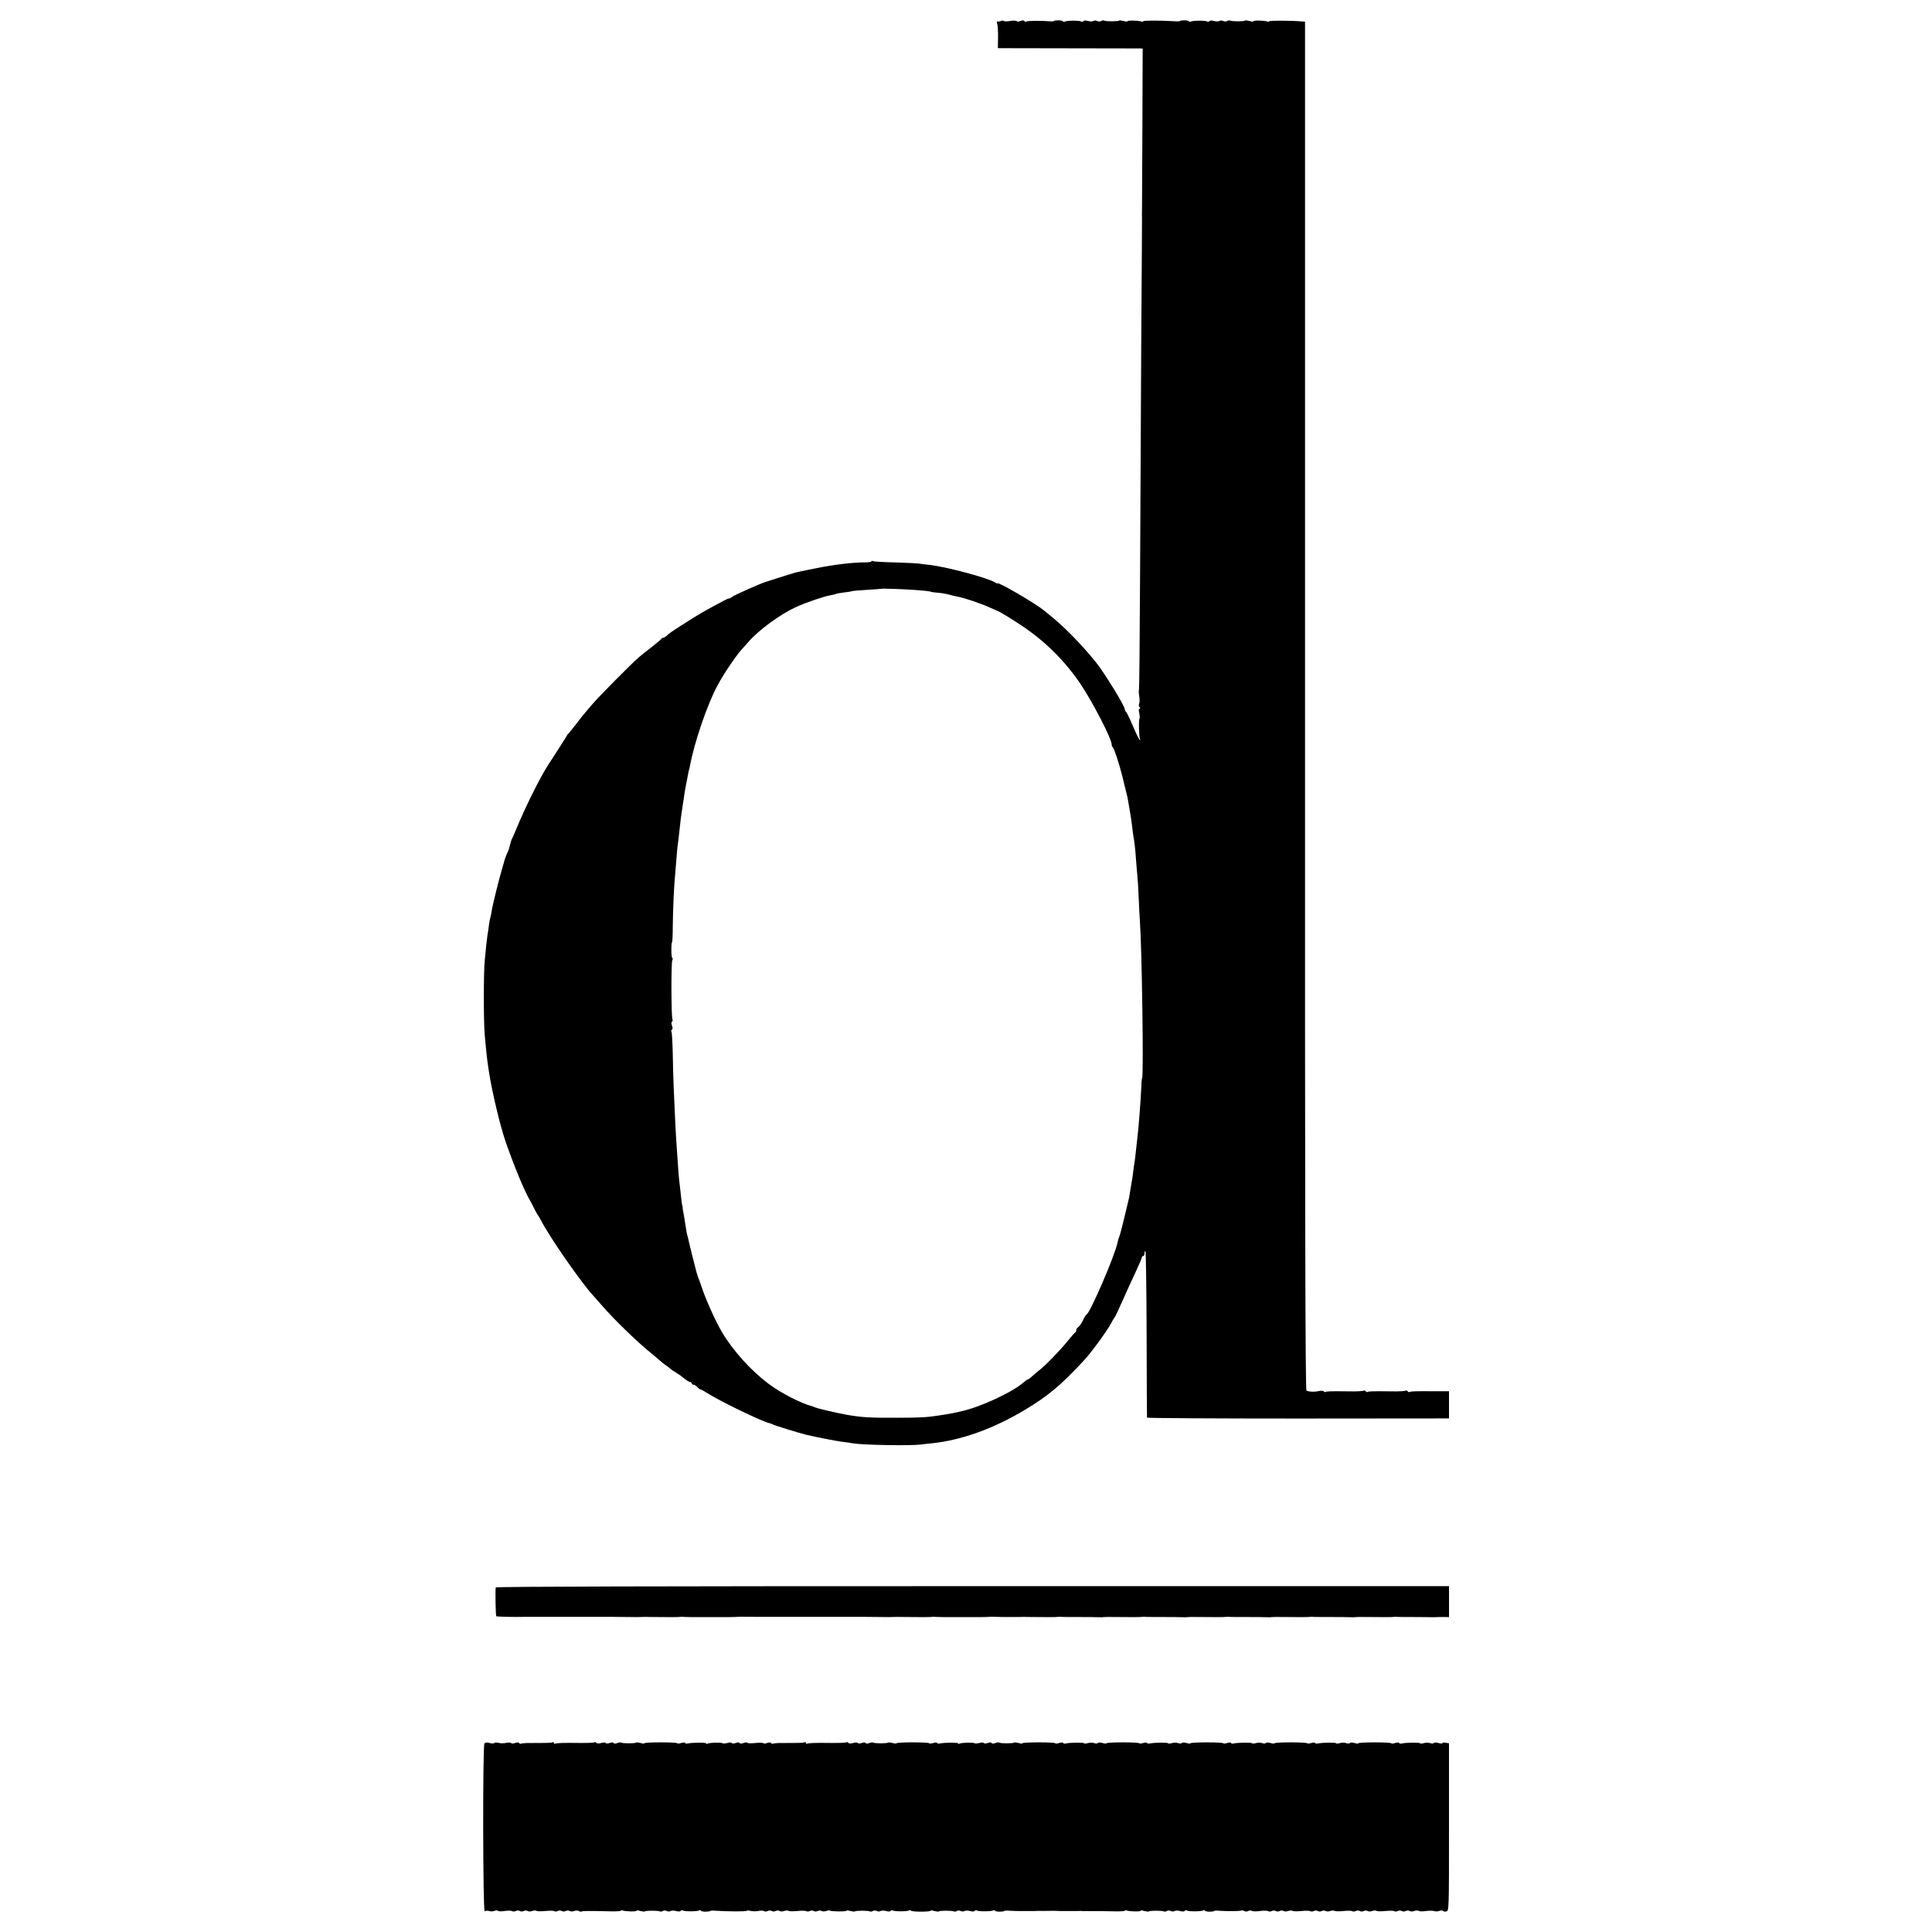 <?xml version="1.0" standalone="no"?>
<!DOCTYPE svg PUBLIC "-//W3C//DTD SVG 20010904//EN"
 "http://www.w3.org/TR/2001/REC-SVG-20010904/DTD/svg10.dtd">
<svg version="1.0" xmlns="http://www.w3.org/2000/svg"
 width="1472pt" height="1472pt" viewBox="0 0 1472 1472"
 preserveAspectRatio="xMidYMid meet">
<g transform="translate(0,1472) scale(0.1,-0.1)"
fill="#000000" stroke="none">
<path d="M7625 14560 c-11 -4 -23 -6 -27 -3 -5 2 -4 -6 0 -19 4 -13 7 -59 6
-104 l-1 -81 531 -1 c292 0 540 -1 552 -1 l20 -1 -2 -587 c-1 -324 -3 -610 -3
-638 -1 -27 -1 -57 0 -65 0 -8 -2 -447 -6 -975 -3 -528 -7 -1333 -9 -1788 -2
-456 -6 -830 -8 -833 -3 -2 -2 -24 2 -49 4 -24 3 -50 -1 -57 -4 -7 -3 -18 3
-25 7 -9 7 -13 0 -13 -6 0 -7 -13 -2 -34 4 -19 5 -38 2 -41 -8 -7 -4 -144 4
-157 4 -6 3 -8 -3 -5 -5 3 -29 52 -53 109 -24 57 -48 105 -52 106 -4 2 -8 10
-8 17 0 26 -151 272 -220 359 -98 122 -229 258 -330 341 -25 20 -54 44 -65 53
-63 53 -355 223 -355 207 0 -3 -10 1 -22 9 -53 33 -358 115 -488 131 -30 3
-71 8 -90 11 -19 3 -103 6 -187 9 -84 2 -157 6 -163 10 -5 3 -10 3 -10 -2 0
-4 -23 -8 -51 -8 -86 1 -237 -17 -379 -46 -126 -25 -142 -29 -165 -36 -11 -4
-24 -8 -30 -9 -5 -1 -48 -15 -95 -30 -47 -15 -87 -28 -90 -29 -35 -10 -237
-100 -251 -112 -8 -7 -20 -13 -25 -13 -5 0 -20 -6 -34 -14 -173 -92 -195 -105
-335 -195 -69 -44 -81 -53 -110 -78 -7 -7 -18 -13 -23 -13 -6 0 -12 -3 -14 -8
-1 -4 -34 -32 -73 -62 -38 -29 -83 -65 -100 -80 -52 -44 -308 -303 -355 -359
-25 -29 -50 -59 -55 -65 -6 -6 -35 -42 -64 -81 -30 -38 -57 -72 -61 -75 -4 -3
-9 -9 -11 -15 -2 -5 -31 -50 -63 -100 -78 -119 -98 -151 -128 -205 -49 -87
-136 -266 -177 -365 -23 -55 -45 -107 -50 -115 -5 -9 -12 -31 -16 -50 -4 -19
-11 -41 -16 -50 -7 -13 -20 -47 -24 -60 0 -3 -8 -30 -17 -60 -24 -79 -76 -289
-82 -331 -3 -20 -7 -42 -10 -50 -3 -8 -8 -34 -11 -59 -3 -25 -8 -58 -11 -75
-5 -37 -12 -96 -21 -195 -9 -97 -9 -462 0 -565 16 -174 17 -180 32 -280 24
-155 85 -411 126 -530 65 -189 146 -383 189 -455 5 -8 19 -35 31 -60 13 -25
25 -47 28 -50 3 -3 13 -18 21 -35 61 -122 313 -485 403 -580 6 -7 37 -41 67
-76 94 -108 271 -279 365 -354 27 -22 59 -49 71 -60 12 -11 32 -27 44 -35 13
-8 31 -22 39 -30 9 -8 28 -21 42 -28 14 -8 41 -27 60 -43 19 -16 40 -29 47
-29 6 0 12 -4 12 -10 0 -5 6 -10 13 -10 8 0 22 -9 32 -20 9 -10 20 -18 24 -17
3 1 26 -12 51 -28 99 -63 425 -220 475 -229 6 -1 15 -4 20 -8 12 -7 202 -66
255 -79 87 -20 230 -48 275 -54 28 -3 66 -8 85 -12 74 -13 441 -19 515 -9 17
2 57 7 90 10 223 24 467 112 705 255 178 107 275 188 455 383 48 51 172 221
200 275 11 21 22 40 25 43 6 5 19 33 65 135 29 66 43 96 104 228 23 49 41 93
41 98 0 5 5 9 10 9 6 0 10 10 10 22 0 12 3 18 7 14 4 -4 8 -289 9 -634 1 -345
2 -630 3 -633 0 -4 519 -7 1151 -7 l1150 1 0 103 0 104 -107 0 c-151 1 -185 0
-194 -6 -4 -2 -10 0 -14 6 -4 6 -11 7 -17 4 -5 -3 -51 -6 -101 -5 -142 2 -179
1 -187 -4 -5 -3 -11 -1 -15 5 -4 6 -11 7 -17 4 -5 -3 -51 -6 -101 -5 -142 2
-179 1 -187 -4 -5 -3 -11 -1 -14 4 -3 5 -21 6 -39 2 -31 -7 -68 -6 -93 3 -9 3
-12 1360 -11 5218 l0 5213 -29 2 c-83 7 -244 7 -244 1 0 -4 -6 -5 -14 -2 -21
8 -106 10 -106 2 0 -4 -13 -3 -29 2 -16 4 -32 6 -35 3 -7 -7 -101 -7 -113 0
-5 3 -15 2 -23 -3 -8 -5 -21 -5 -30 0 -9 5 -22 5 -29 0 -8 -4 -27 -4 -42 0
-17 5 -31 5 -35 -1 -3 -5 -10 -6 -16 -3 -14 9 -113 8 -127 -1 -6 -3 -11 -3
-11 2 0 4 -16 8 -35 8 -19 0 -35 -2 -35 -5 0 -3 -19 -4 -42 -2 -93 6 -238 7
-238 0 0 -4 -6 -5 -14 -2 -21 8 -106 10 -106 2 0 -4 -13 -3 -29 2 -16 4 -32 6
-35 3 -7 -7 -101 -7 -113 0 -5 3 -15 2 -23 -3 -8 -5 -21 -5 -30 0 -9 5 -22 5
-29 0 -8 -4 -27 -4 -42 0 -17 5 -31 5 -35 -1 -3 -5 -10 -6 -16 -3 -14 9 -113
8 -127 -1 -6 -3 -11 -3 -11 2 0 4 -16 8 -35 8 -19 0 -35 -2 -35 -5 0 -3 -17
-4 -37 -2 -66 5 -162 4 -172 -2 -5 -4 -12 -2 -16 3 -3 7 -15 7 -30 1 -13 -5
-27 -6 -29 -1 -3 4 -26 5 -50 1 -25 -4 -47 -4 -48 0 -2 4 -12 4 -23 0z m-653
-4335 c80 -6 123 -11 123 -15 0 -1 18 -3 40 -5 41 -3 86 -11 117 -21 10 -3 30
-7 45 -10 46 -8 174 -51 238 -80 33 -15 62 -28 65 -29 10 -1 107 -60 180 -109
182 -120 336 -274 455 -451 94 -141 235 -415 235 -458 0 -9 4 -18 9 -21 9 -6
51 -135 71 -216 16 -67 17 -72 28 -115 6 -22 13 -53 16 -70 3 -16 9 -56 15
-88 6 -32 13 -84 17 -115 3 -31 8 -66 10 -77 7 -34 14 -97 19 -170 3 -38 7
-92 10 -120 3 -27 8 -108 11 -180 3 -71 7 -150 9 -175 15 -199 29 -1171 17
-1194 -3 -4 -6 -40 -7 -80 -4 -90 -20 -306 -30 -381 -2 -16 -6 -57 -10 -90 -3
-33 -8 -71 -10 -85 -3 -14 -7 -47 -11 -75 -3 -27 -7 -57 -9 -65 -7 -40 -18
-107 -20 -120 -1 -8 -5 -26 -8 -40 -4 -14 -18 -73 -32 -133 -14 -59 -30 -120
-36 -135 -6 -15 -13 -38 -15 -51 -17 -90 -205 -528 -235 -546 -6 -4 -14 -17
-20 -28 -14 -33 -33 -61 -46 -70 -7 -4 -13 -14 -13 -22 0 -7 -3 -15 -7 -17 -5
-1 -33 -34 -65 -73 -56 -69 -162 -178 -206 -212 -13 -10 -37 -30 -54 -45 -16
-16 -33 -28 -37 -28 -4 0 -16 -8 -27 -18 -85 -78 -338 -195 -486 -226 -13 -3
-33 -7 -44 -10 -12 -2 -39 -7 -60 -11 -22 -3 -50 -8 -64 -10 -77 -13 -144 -17
-315 -17 -203 -1 -270 3 -380 22 -74 13 -220 47 -245 57 -8 3 -17 7 -20 8 -86
22 -242 102 -336 173 -135 102 -269 251 -353 392 -51 87 -125 251 -157 350 -8
25 -19 54 -24 65 -4 11 -11 31 -14 45 -4 14 -17 68 -31 120 -13 52 -26 106
-29 120 -2 14 -7 32 -10 40 -2 8 -7 33 -10 55 -3 22 -10 64 -15 93 -6 29 -10
56 -10 60 1 4 0 9 -1 12 -4 10 -8 37 -14 100 -4 36 -9 83 -12 105 -2 22 -7 74
-9 115 -3 41 -7 100 -9 130 -3 30 -7 114 -11 185 -3 72 -8 182 -11 245 -3 63
-7 187 -8 276 -2 88 -6 166 -10 172 -3 6 -2 13 3 17 7 3 7 15 1 30 -6 15 -6
27 0 30 5 3 6 13 3 21 -9 25 -10 427 -1 447 5 9 5 17 1 17 -4 0 -8 27 -8 60 0
33 2 60 5 60 3 0 6 55 6 123 1 123 10 323 19 407 2 25 7 79 10 120 3 41 7 84
9 95 2 11 7 52 11 90 9 89 16 143 29 225 4 19 8 50 10 67 3 18 9 56 15 85 6
29 13 64 15 78 3 14 5 25 6 25 1 0 4 11 6 25 34 185 134 478 215 625 45 84
132 212 174 260 20 22 46 51 58 65 79 91 241 209 360 264 81 37 214 82 266 91
19 3 37 8 41 10 4 3 32 7 61 11 30 3 57 8 60 10 3 2 55 6 115 10 60 4 110 7
111 8 4 3 179 -3 255 -9z"/>
<path d="M3777 2625 c-4 -16 -1 -214 4 -219 4 -4 138 -7 209 -5 8 0 80 0 160
0 80 0 154 0 165 0 56 0 232 0 243 0 11 0 85 0 115 0 6 0 55 0 107 -1 52 -1
100 -1 105 0 6 1 46 1 90 0 44 0 107 -1 140 -1 33 0 65 1 70 2 6 1 14 1 18 0
5 -1 41 -1 80 -2 40 0 119 0 177 0 58 0 119 0 135 1 17 1 36 2 43 2 11 -1 247
-1 275 -1 6 0 77 0 157 0 80 0 154 0 165 0 56 0 232 0 243 0 11 0 85 0 115 0
6 0 55 0 107 -1 52 -1 100 -1 105 0 6 1 46 1 90 0 44 0 107 -1 140 -1 33 0 65
1 70 2 6 1 14 1 18 0 5 -1 41 -1 80 -2 40 0 119 0 177 0 58 0 119 0 135 1 17
1 35 2 40 2 24 -2 201 -3 210 -2 6 1 46 1 90 0 44 0 107 -1 140 -1 33 0 65 1
70 2 6 1 14 1 18 0 5 -1 43 -1 85 -1 99 0 214 -1 221 -2 3 0 11 0 16 1 6 1 46
2 90 1 44 0 107 -1 140 -1 33 0 65 1 70 2 6 1 14 1 18 0 5 -1 43 -1 85 -1 99
0 214 -1 221 -2 3 0 11 0 16 1 6 1 46 2 90 1 44 0 107 -1 140 -1 33 0 65 1 70
2 6 1 14 1 18 0 5 -1 43 -1 85 -1 99 0 214 -1 221 -2 3 0 11 0 16 1 6 1 46 2
90 1 44 0 107 -1 140 -1 33 0 65 1 70 2 6 1 14 1 18 0 5 -1 43 -1 85 -1 99 0
214 -1 221 -2 3 0 11 0 16 1 6 1 46 2 90 1 44 0 107 -1 140 -1 33 0 65 1 70 2
6 1 14 1 18 0 5 -1 43 -1 85 -1 42 0 106 -1 142 -1 36 -1 72 -1 80 0 8 1 32 1
53 1 l37 -1 0 118 0 118 -3630 0 c-2412 0 -3631 -3 -3633 -10z"/>
<path d="M3691 1437 c-14 -18 -12 -1290 2 -1279 7 5 21 6 32 2 11 -4 30 -4 42
1 12 5 25 5 27 0 3 -4 26 -5 50 -1 25 4 51 3 58 -1 6 -4 19 -4 28 1 9 5 22 5
30 0 8 -5 21 -5 30 0 9 5 22 5 30 0 7 -4 23 -5 35 0 12 5 27 5 33 1 7 -4 37
-4 67 -1 30 3 61 3 67 -1 7 -4 19 -4 28 1 9 5 22 5 30 0 8 -5 21 -5 30 0 9 5
22 5 30 0 7 -4 23 -5 35 0 12 5 28 4 35 0 8 -5 17 -7 21 -4 8 5 61 5 197 2 56
-2 102 0 102 4 0 4 6 5 14 2 21 -8 106 -10 106 -2 0 4 13 3 29 -2 16 -4 32 -6
35 -3 7 7 101 7 113 0 5 -3 15 -2 23 3 8 5 21 5 30 0 9 -5 22 -5 29 0 8 4 27
4 42 0 17 -5 31 -5 35 1 3 5 10 6 16 3 14 -9 113 -8 127 1 6 3 11 3 11 -2 0
-4 16 -8 35 -8 19 0 35 2 35 5 0 3 19 4 43 2 89 -6 237 -7 237 0 0 3 12 3 28
-1 15 -4 41 -4 58 -1 18 4 38 4 45 -1 7 -4 20 -4 29 1 9 5 22 5 30 0 8 -5 21
-5 30 0 9 5 22 5 30 0 7 -4 23 -5 35 0 12 5 27 5 33 1 7 -4 37 -4 67 -1 30 3
61 3 67 -1 7 -4 19 -4 28 1 9 5 22 5 30 0 8 -5 21 -5 30 0 9 5 22 5 30 0 7 -4
23 -4 36 0 12 5 24 6 27 3 8 -7 127 -9 127 -1 0 4 13 3 29 -2 16 -4 32 -6 35
-3 7 7 101 7 113 0 5 -3 15 -2 23 3 8 5 21 5 30 0 9 -5 22 -5 29 0 8 4 27 4
42 0 17 -5 31 -5 35 1 3 5 10 6 16 3 14 -9 113 -8 127 1 6 3 11 3 11 -2 0 -4
34 -8 75 -8 41 0 75 3 75 7 0 4 13 3 29 -2 16 -4 32 -6 35 -3 7 7 101 7 113 0
5 -3 15 -2 23 3 8 5 21 5 30 0 9 -5 22 -5 29 0 8 4 27 4 42 0 17 -5 31 -5 35
1 3 5 10 6 16 3 14 -9 113 -8 127 1 6 3 11 3 11 -2 0 -4 16 -8 35 -8 19 0 35
2 35 5 0 3 21 4 47 2 27 -1 54 -3 61 -2 6 0 19 0 27 0 8 0 22 0 30 0 8 0 23 0
33 0 9 0 26 0 37 0 11 1 27 1 35 1 8 -1 38 0 65 0 28 1 56 1 63 0 6 0 19 -1
27 -1 8 0 22 0 30 0 8 0 22 0 30 0 8 0 23 0 33 0 9 0 26 0 37 0 20 1 33 1 58
-1 6 0 32 0 57 0 25 1 91 0 148 -1 56 -2 102 0 102 4 0 4 6 5 14 2 21 -8 106
-10 106 -2 0 4 13 3 29 -2 16 -4 32 -6 35 -3 7 7 101 7 113 0 5 -3 15 -2 23 3
8 5 21 5 30 0 9 -5 22 -5 29 0 8 4 27 4 42 0 17 -5 31 -5 35 1 3 5 10 6 16 3
14 -9 113 -8 127 1 6 3 11 3 11 -2 0 -4 16 -8 35 -8 19 0 35 2 35 5 0 3 17 4
38 2 62 -4 161 -4 170 2 4 2 14 1 22 -4 8 -5 21 -5 30 0 9 5 22 5 28 1 7 -4
35 -5 62 -1 27 4 55 3 62 -1 6 -4 19 -4 28 1 9 5 22 5 30 0 8 -5 21 -5 30 0 9
5 22 5 30 0 7 -4 23 -5 35 0 12 5 27 5 33 1 7 -4 37 -4 67 -1 30 3 61 3 67 -1
7 -4 19 -4 28 1 9 5 22 5 30 0 8 -5 21 -5 30 0 9 5 22 5 30 0 7 -4 23 -5 35 0
12 5 27 5 33 1 7 -4 37 -4 67 -1 30 3 61 3 67 -1 7 -4 19 -4 28 1 9 5 22 5 30
0 8 -5 21 -5 30 0 9 5 22 5 30 0 7 -4 23 -5 35 0 12 5 27 5 33 1 7 -4 37 -4
67 -1 30 3 61 3 67 -1 7 -4 19 -4 28 1 9 5 22 5 30 0 8 -5 21 -5 30 0 9 5 22
5 30 0 7 -4 23 -5 35 0 12 5 27 5 34 1 6 -4 31 -5 55 -1 24 3 51 3 62 0 10 -4
29 -4 41 1 12 5 25 4 28 0 3 -5 14 -7 25 -4 20 5 20 14 20 643 l0 638 -25 4
c-14 3 -25 2 -25 -3 0 -4 -13 -4 -30 1 -17 5 -32 5 -35 0 -3 -5 -16 -5 -28 -1
-12 5 -34 5 -49 0 -16 -4 -28 -5 -28 -1 0 7 -111 6 -142 -2 -10 -2 -18 0 -18
4 0 5 -13 5 -30 0 -16 -5 -30 -6 -30 -2 0 4 -56 7 -125 7 -69 0 -125 -3 -125
-7 0 -4 -13 -3 -30 2 -17 5 -32 5 -35 0 -3 -5 -16 -5 -28 -1 -12 5 -34 5 -49
0 -16 -4 -28 -5 -28 -1 0 7 -111 6 -142 -2 -10 -2 -18 0 -18 4 0 5 -13 5 -30
0 -17 -5 -30 -6 -30 -2 0 4 -56 7 -125 7 -69 0 -125 -3 -125 -7 0 -4 -13 -3
-30 2 -17 5 -32 5 -35 0 -3 -5 -16 -5 -28 -1 -12 5 -34 5 -49 0 -16 -4 -28 -5
-28 -1 0 7 -111 6 -143 -2 -9 -2 -17 0 -17 4 0 5 -13 5 -30 0 -16 -5 -30 -6
-30 -2 0 4 -56 7 -125 7 -69 0 -125 -3 -125 -7 0 -4 -13 -3 -30 2 -17 5 -32 5
-35 0 -3 -5 -16 -5 -28 -1 -12 5 -34 5 -49 0 -16 -4 -28 -5 -28 -1 0 7 -111 6
-142 -2 -10 -2 -18 0 -18 4 0 5 -13 5 -30 0 -16 -5 -30 -6 -30 -2 0 4 -56 7
-125 7 -69 0 -125 -3 -125 -7 0 -4 -13 -3 -30 2 -17 5 -32 5 -35 0 -3 -5 -16
-5 -28 -1 -12 5 -34 5 -49 0 -16 -4 -28 -5 -28 -1 0 7 -111 6 -142 -2 -10 -2
-18 0 -18 4 0 5 -13 5 -30 0 -16 -5 -30 -6 -30 -2 0 4 -56 7 -125 7 -69 0
-125 -3 -125 -7 0 -4 -13 -3 -29 2 -16 4 -32 6 -35 3 -7 -7 -105 -7 -112 0 -3
3 -17 2 -30 -3 -14 -6 -26 -6 -29 0 -3 6 -15 6 -30 0 -14 -5 -27 -5 -30 0 -3
5 -18 5 -34 0 -16 -4 -32 -5 -36 -2 -7 8 -102 5 -115 -3 -6 -3 -10 -3 -10 2 0
8 -108 7 -142 -1 -10 -2 -18 0 -18 4 0 5 -13 5 -30 0 -16 -5 -30 -6 -30 -2 0
4 -56 7 -125 7 -69 0 -125 -3 -125 -7 0 -4 -13 -3 -29 2 -16 4 -32 6 -35 3 -7
-7 -105 -7 -112 0 -3 3 -17 2 -30 -3 -14 -6 -26 -6 -29 0 -3 6 -15 6 -30 0
-14 -5 -27 -5 -30 0 -3 5 -18 5 -35 0 -18 -5 -32 -5 -36 1 -3 5 -9 7 -13 5 -8
-5 -50 -7 -193 -5 -54 0 -102 -2 -108 -6 -5 -3 -10 -1 -10 5 0 6 -4 9 -8 6 -8
-5 -41 -6 -165 -6 -37 1 -72 -2 -77 -5 -5 -3 -11 -1 -15 4 -3 7 -15 7 -30 1
-13 -5 -26 -6 -29 -2 -3 5 -30 5 -61 2 -31 -3 -58 -3 -61 2 -3 4 -16 3 -29 -2
-15 -6 -27 -6 -30 0 -3 6 -15 6 -30 0 -14 -5 -27 -5 -30 0 -3 5 -18 5 -34 0
-16 -4 -32 -5 -36 -2 -7 8 -102 5 -115 -3 -6 -3 -10 -3 -10 2 0 8 -108 7 -142
-1 -10 -2 -18 0 -18 4 0 5 -13 5 -30 0 -16 -5 -30 -6 -30 -2 0 4 -56 7 -125 7
-69 0 -125 -3 -125 -7 0 -4 -13 -3 -29 2 -16 4 -32 6 -35 3 -7 -7 -105 -7
-112 0 -3 3 -17 2 -30 -3 -14 -6 -26 -6 -29 0 -3 6 -15 6 -30 0 -14 -5 -27 -5
-30 0 -3 5 -18 5 -35 0 -18 -5 -32 -5 -36 1 -3 5 -9 7 -13 5 -8 -5 -50 -7
-193 -5 -54 0 -102 -2 -108 -6 -5 -3 -10 -1 -10 5 0 6 -4 9 -8 6 -8 -5 -41 -6
-165 -6 -37 1 -72 -2 -77 -5 -5 -3 -11 -1 -15 4 -3 7 -15 7 -30 1 -13 -5 -27
-5 -30 -1 -3 5 -20 6 -37 2 -18 -4 -45 -4 -60 0 -16 4 -30 3 -33 -1 -3 -5 -18
-5 -35 0 -19 6 -32 4 -39 -3z"/>
</g>
</svg>
